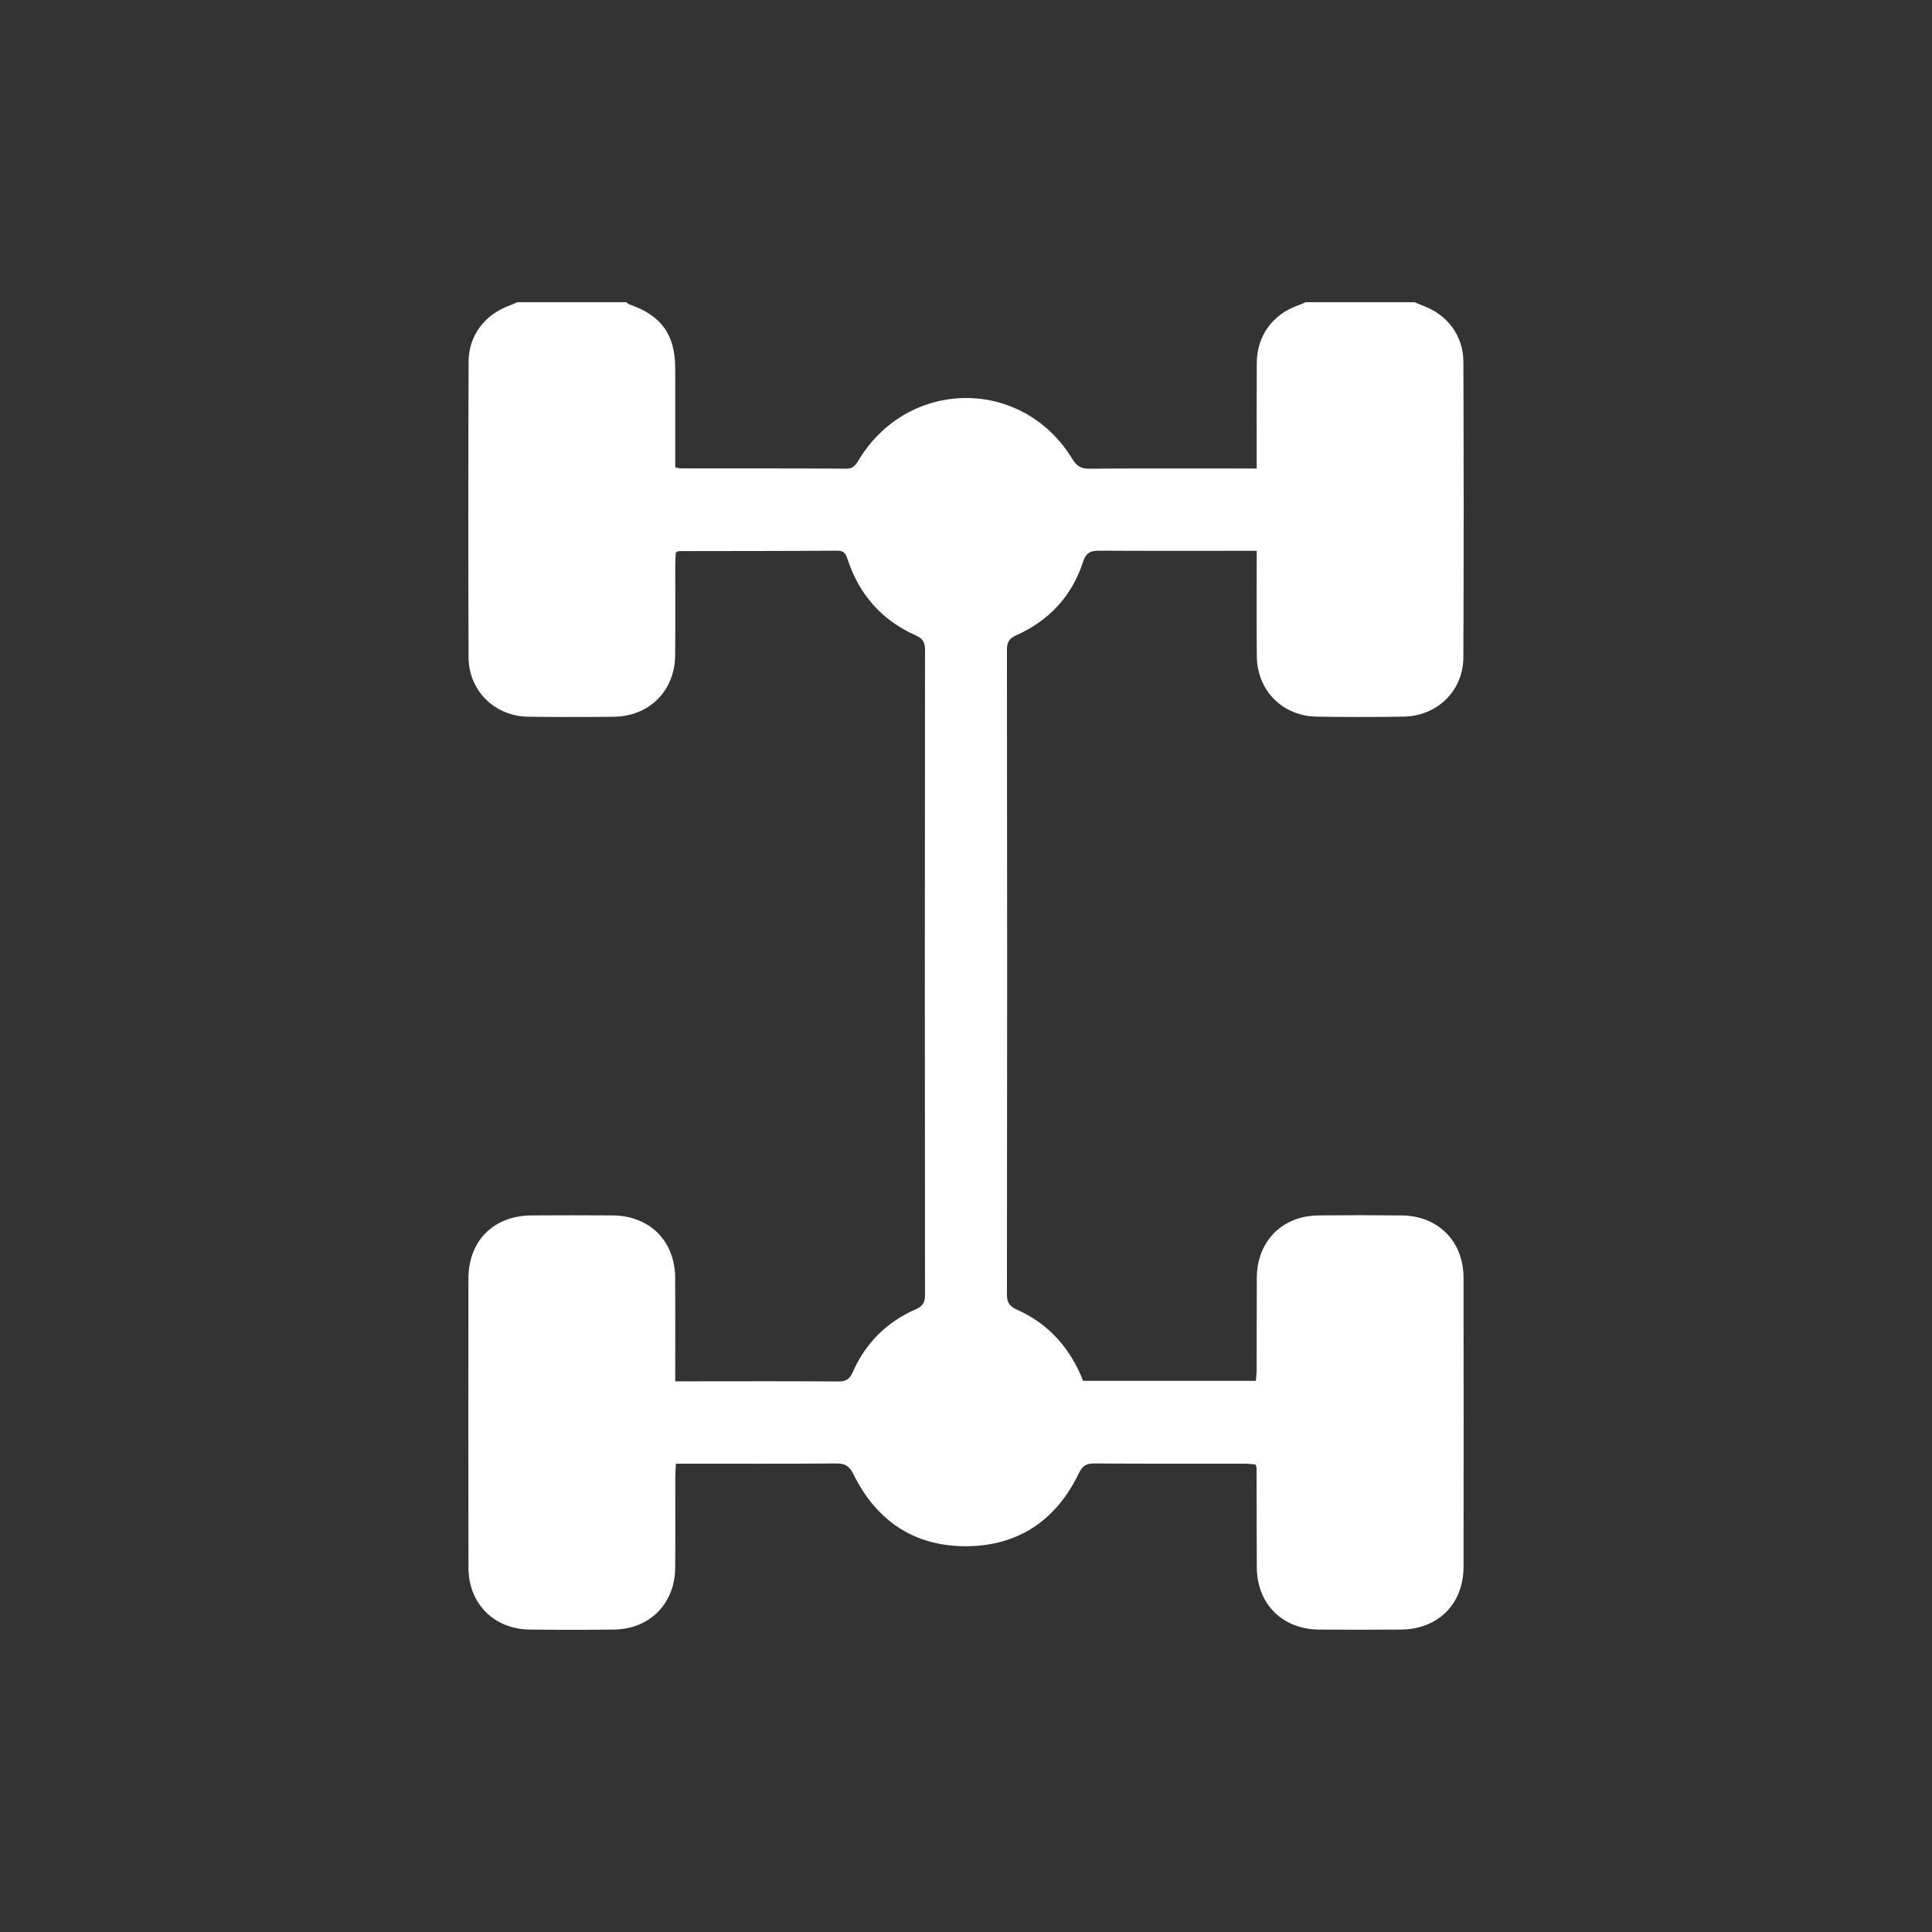 <?xml version="1.0" encoding="utf-8"?>
<!-- Generator: Adobe Illustrator 16.0.0, SVG Export Plug-In . SVG Version: 6.00 Build 0)  -->
<!DOCTYPE svg PUBLIC "-//W3C//DTD SVG 1.1//EN" "http://www.w3.org/Graphics/SVG/1.1/DTD/svg11.dtd">
<svg version="1.1" id="Слой_1" xmlns="http://www.w3.org/2000/svg" xmlns:xlink="http://www.w3.org/1999/xlink" x="0px" y="0px"
	 width="515px" height="515px" viewBox="0 0 515 515" enable-background="new 0 0 515 515" xml:space="preserve">
<rect x="0" y="0" width="515" height="515" fill="#333333" stroke="none"/>
<path fill="#FFFFFF" d="M377.091,80.555c0.725,0.304,1.433,0.643,2.169,0.912c6.533,2.382,10.809,8.001,10.828,14.97
	c0.085,26.267,0.111,52.534-0.007,78.803c-0.047,8.917-6.965,15.635-15.918,15.788c-7.723,0.134-15.438,0.126-23.161,0.003
	c-9.129-0.144-15.882-6.932-15.978-16.051c-0.099-9.201-0.023-18.407-0.023-28.152c-1.304,0-2.4,0-3.494,0
	c-12.785,0-25.57,0.042-38.358-0.037c-2.314-0.013-3.613,0.38-4.442,2.968c-2.965,9.122-9.045,15.669-17.8,19.581
	c-1.874,0.84-2.492,1.84-2.492,3.852c0.075,57.26,0.077,114.518,0,171.776c0,2.123,0.572,3.217,2.619,4.119
	c8.529,3.78,14.259,10.312,17.689,18.992c15.293,0,30.487,0,46.048,0c0.074-0.974,0.207-1.956,0.209-2.937
	c0.026-8.176-0.005-16.362,0.04-24.533c0.047-9.753,6.783-16.547,16.484-16.624c7.371-0.074,14.739-0.074,22.119,0.003
	c9.694,0.076,16.484,6.867,16.501,16.602c0.046,25.693,0.04,51.387,0.004,77.078c-0.017,9.91-6.804,16.657-16.756,16.721
	c-7.251,0.05-14.515,0.054-21.769-0.002c-9.754-0.081-16.523-6.842-16.582-16.532c-0.053-8.868-0.046-17.739-0.071-26.608
	c0-0.215-0.136-0.422-0.276-0.864c-0.794-0.066-1.674-0.212-2.55-0.212c-13.486-0.015-26.958,0.028-40.444-0.064
	c-2.126-0.009-3.143,0.615-4.098,2.616c-5.991,12.418-15.984,19.311-29.777,19.444c-13.946,0.131-24.136-6.667-30.291-19.164
	c-1.095-2.223-2.255-2.915-4.628-2.899c-13.128,0.109-26.266,0.058-39.399,0.058c-1.014,0-2.032,0-3.306,0
	c-0.071,1.369-0.176,2.479-0.177,3.586c-0.016,8.064,0.042,16.133-0.023,24.199c-0.072,9.526-6.82,16.33-16.332,16.437
	c-7.486,0.084-14.975,0.085-22.465-0.001c-9.496-0.109-16.286-6.937-16.305-16.447c-0.048-25.692-0.051-51.386-0.013-77.08
	c0.015-10.178,6.729-16.827,16.931-16.873c7.145-0.042,14.287-0.049,21.428,0c9.951,0.057,16.708,6.784,16.757,16.711
	c0.043,8.979,0.012,17.952,0.012,27.52c1.265,0,2.356,0,3.447,0c13.365-0.004,26.73-0.059,40.092,0.036
	c2.058,0.014,2.987-0.68,3.798-2.525c3.39-7.694,9.01-13.293,16.7-16.681c1.836-0.817,2.548-1.729,2.544-3.789
	c-0.06-57.369-0.06-114.746,0.003-172.123c0.002-2.078-0.738-2.978-2.556-3.794c-8.872-3.983-14.846-10.692-17.967-19.895
	c-0.506-1.491-0.802-2.67-2.876-2.654c-14.055,0.109-28.11,0.085-42.164,0.117c-0.204,0-0.407,0.151-0.86,0.333
	c-0.052,1.009-0.151,2.124-0.154,3.239c-0.016,8.063,0.05,16.13-0.029,24.193c-0.088,9.491-6.866,16.277-16.388,16.393
	c-7.604,0.09-15.209,0.099-22.811-0.015c-8.903-0.135-15.83-6.904-15.865-15.825c-0.109-26.265-0.082-52.534,0.005-78.803
	c0.021-6.971,4.283-12.563,10.838-14.949c0.733-0.267,1.441-0.608,2.161-0.913c9.679,0,19.354,0,29.033,0
	c0.273,0.198,0.518,0.479,0.824,0.583c8.525,2.948,12.203,8.049,12.221,17.005c0.013,6.334,0.003,12.665,0.003,18.999
	c0,2.491,0,4.984,0,7.422c0.761,0.161,1.086,0.288,1.412,0.289c14.736,0.017,29.474-0.02,44.213,0.078
	c1.92,0.013,2.521-1.07,3.317-2.375c13.297-21.842,43.658-21.984,56.9-0.224c1.169,1.929,2.367,2.623,4.608,2.604
	c13.704-0.108,27.403-0.053,41.103-0.053c1.091,0,2.18,0,3.45,0c0-9.769-0.04-18.968,0.018-28.169
	c0.044-7.153,4.18-12.861,10.86-15.259c0.741-0.265,1.452-0.598,2.179-0.898C357.736,80.555,367.417,80.555,377.091,80.555z"/>
</svg>
